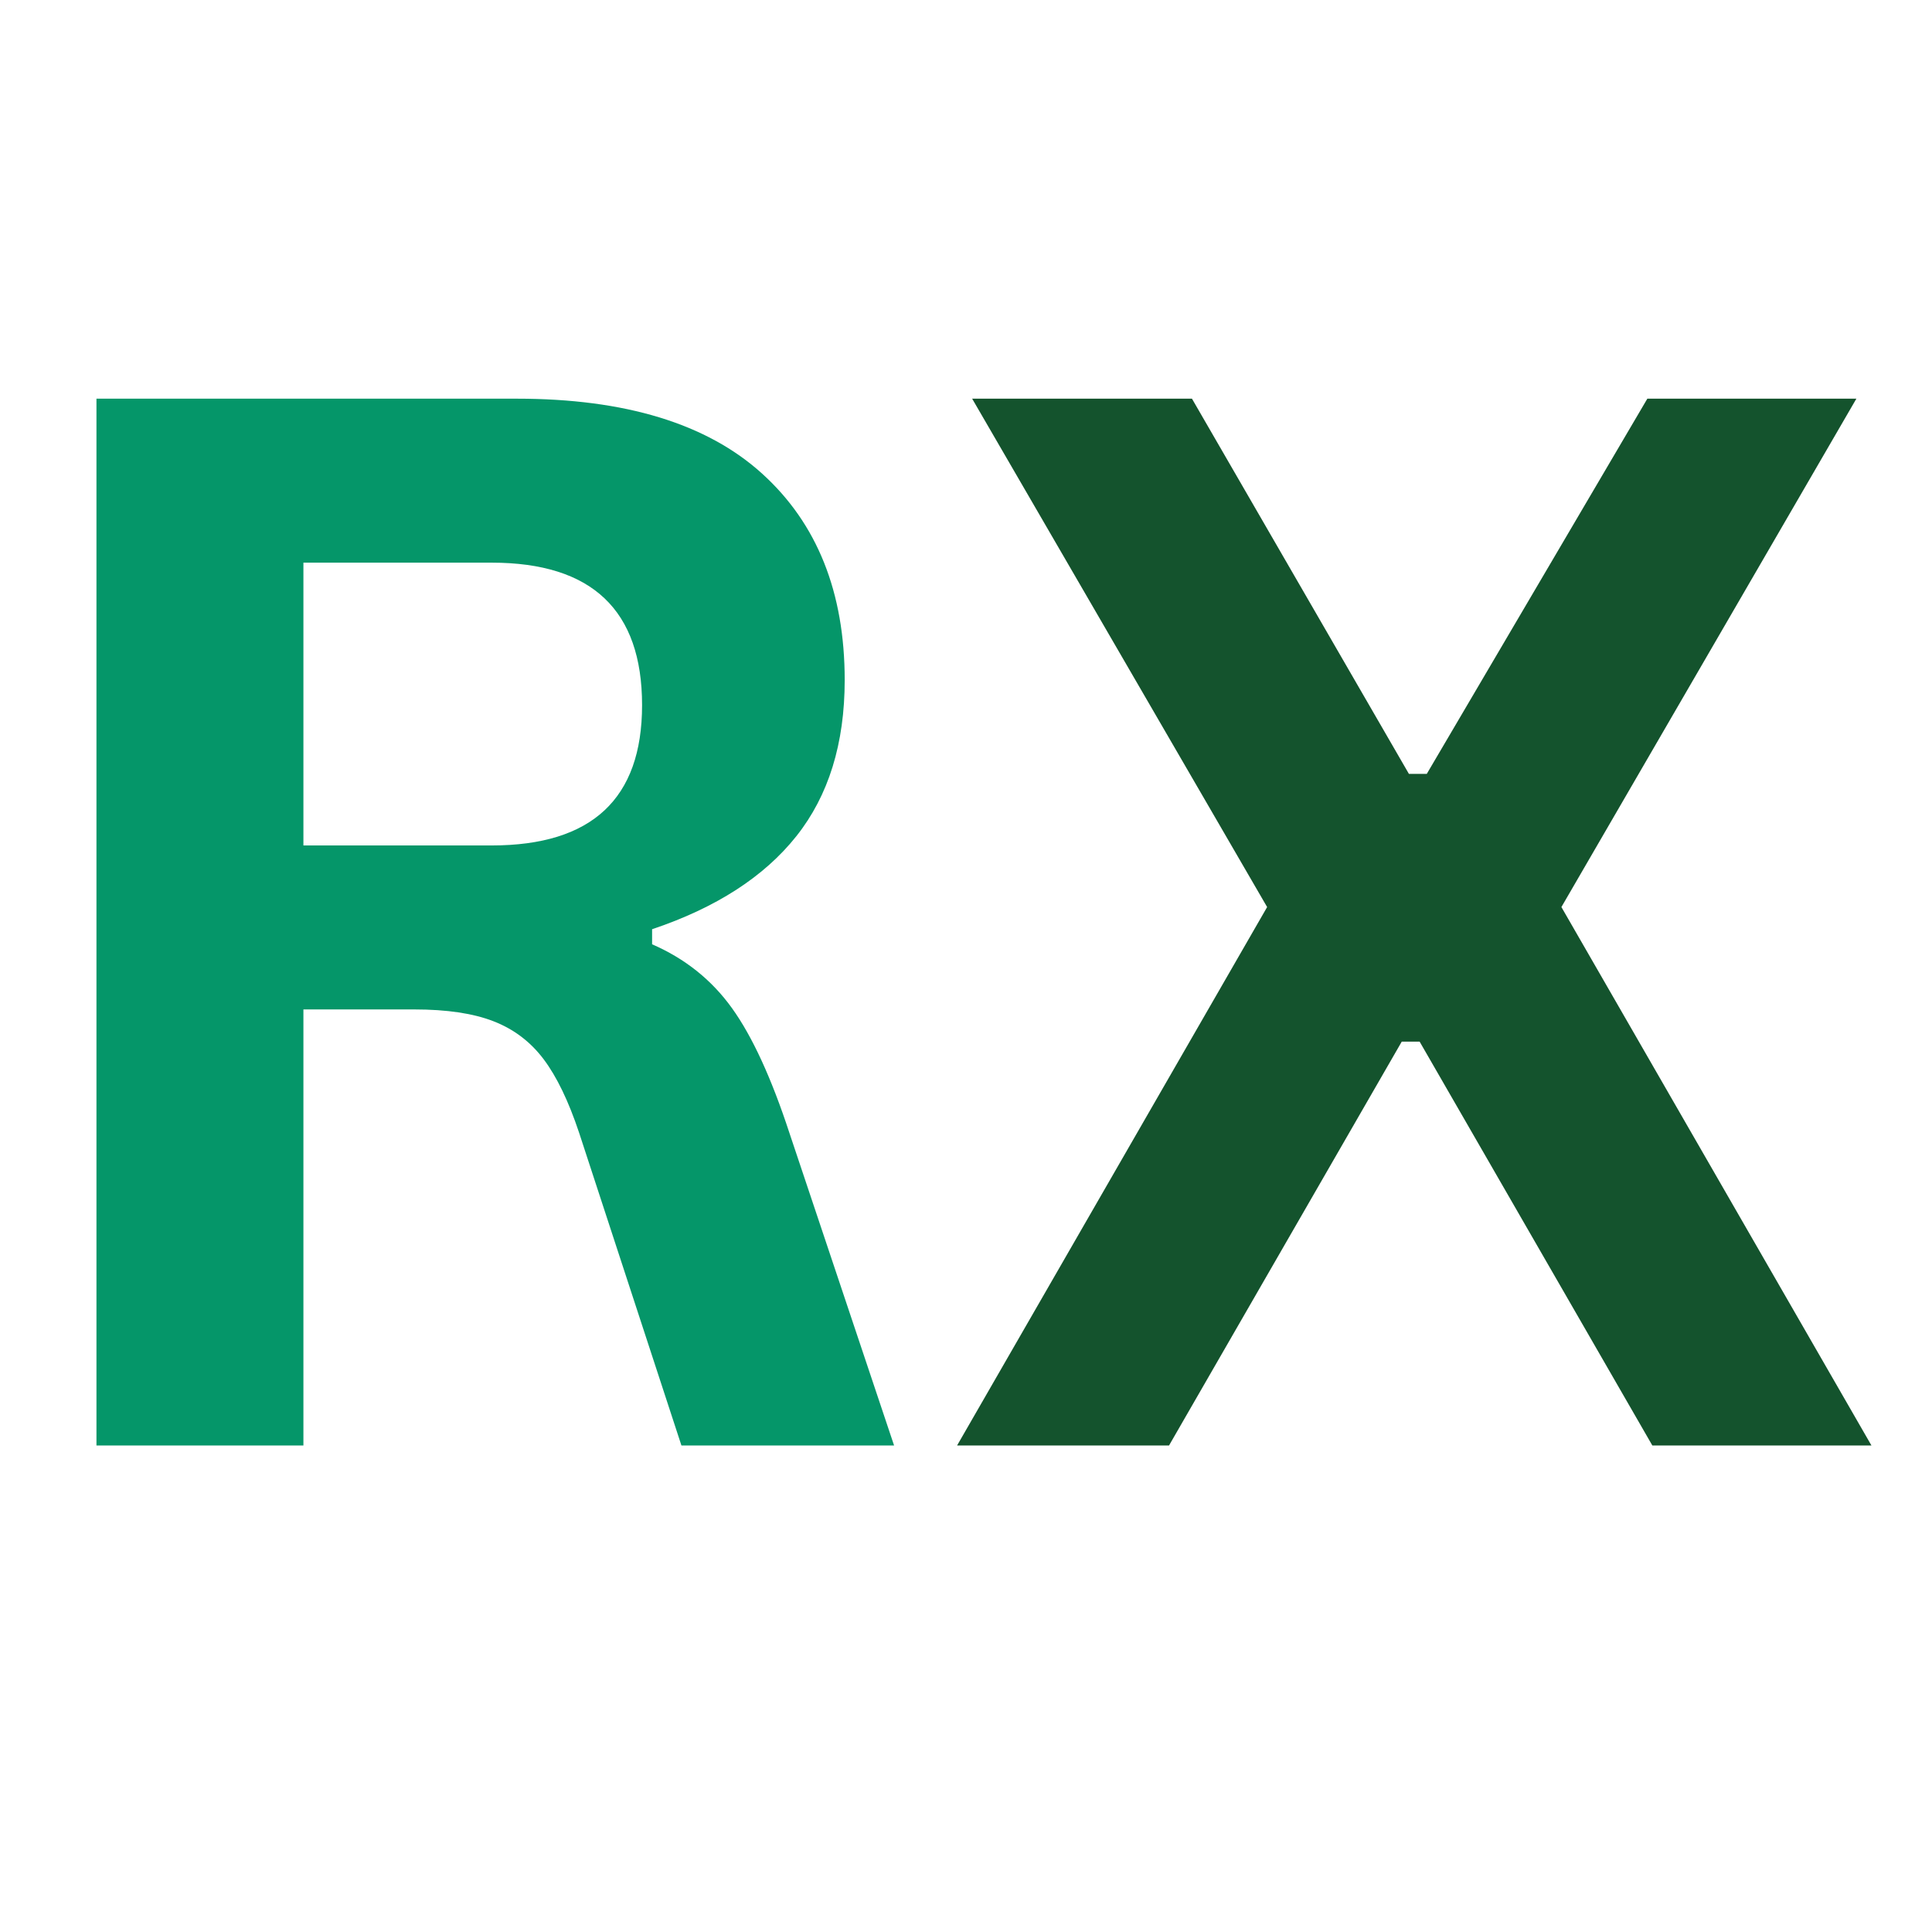 <svg xmlns="http://www.w3.org/2000/svg" xmlns:xlink="http://www.w3.org/1999/xlink" width="1080" zoomAndPan="magnify" viewBox="0 0 810 810" height="1080" preserveAspectRatio="xMidYMid meet" version="1.0"><defs><g/></defs><g fill="#059669" fill-opacity="1"><g transform="translate(-16.59, 606.022)"><g><path d="M 57.031 0 L 57.031 -438.875 L 233.25 -438.875 C 278.676 -438.875 312.945 -428.414 336.062 -407.5 C 359.176 -386.594 370.734 -357.727 370.734 -320.906 C 370.734 -294.281 363.977 -272.461 350.469 -255.453 C 336.957 -238.441 316.797 -225.438 289.984 -216.438 L 289.984 -210.125 C 303.785 -204.125 314.938 -195.219 323.438 -183.406 C 331.945 -171.602 340.004 -154.094 347.609 -130.875 L 391.438 0 L 302.281 0 L 259.359 -131.188 C 254.953 -144.395 250 -154.648 244.5 -161.953 C 239 -169.254 231.992 -174.555 223.484 -177.859 C 214.984 -181.16 203.926 -182.812 190.312 -182.812 L 143.797 -182.812 L 143.797 0 Z M 222.734 -251.562 C 264.766 -251.562 285.781 -271.172 285.781 -310.391 C 285.781 -350.211 264.766 -370.125 222.734 -370.125 L 143.797 -370.125 L 143.797 -251.562 Z M 222.734 -251.562 "/></g></g></g><g fill="#14532d" fill-opacity="1"><g transform="translate(393.766, 606.022)"><g><path d="M 96.359 0 L 7.5 0 L 137.484 -225.734 L 13.812 -438.875 L 105.969 -438.875 L 196.922 -281.578 L 204.422 -281.578 L 296.891 -438.875 L 384.531 -438.875 L 260.859 -225.734 L 390.844 0 L 298.984 0 L 201.422 -169.312 L 193.922 -169.312 Z M 96.359 0 "/></g></g></g></svg>